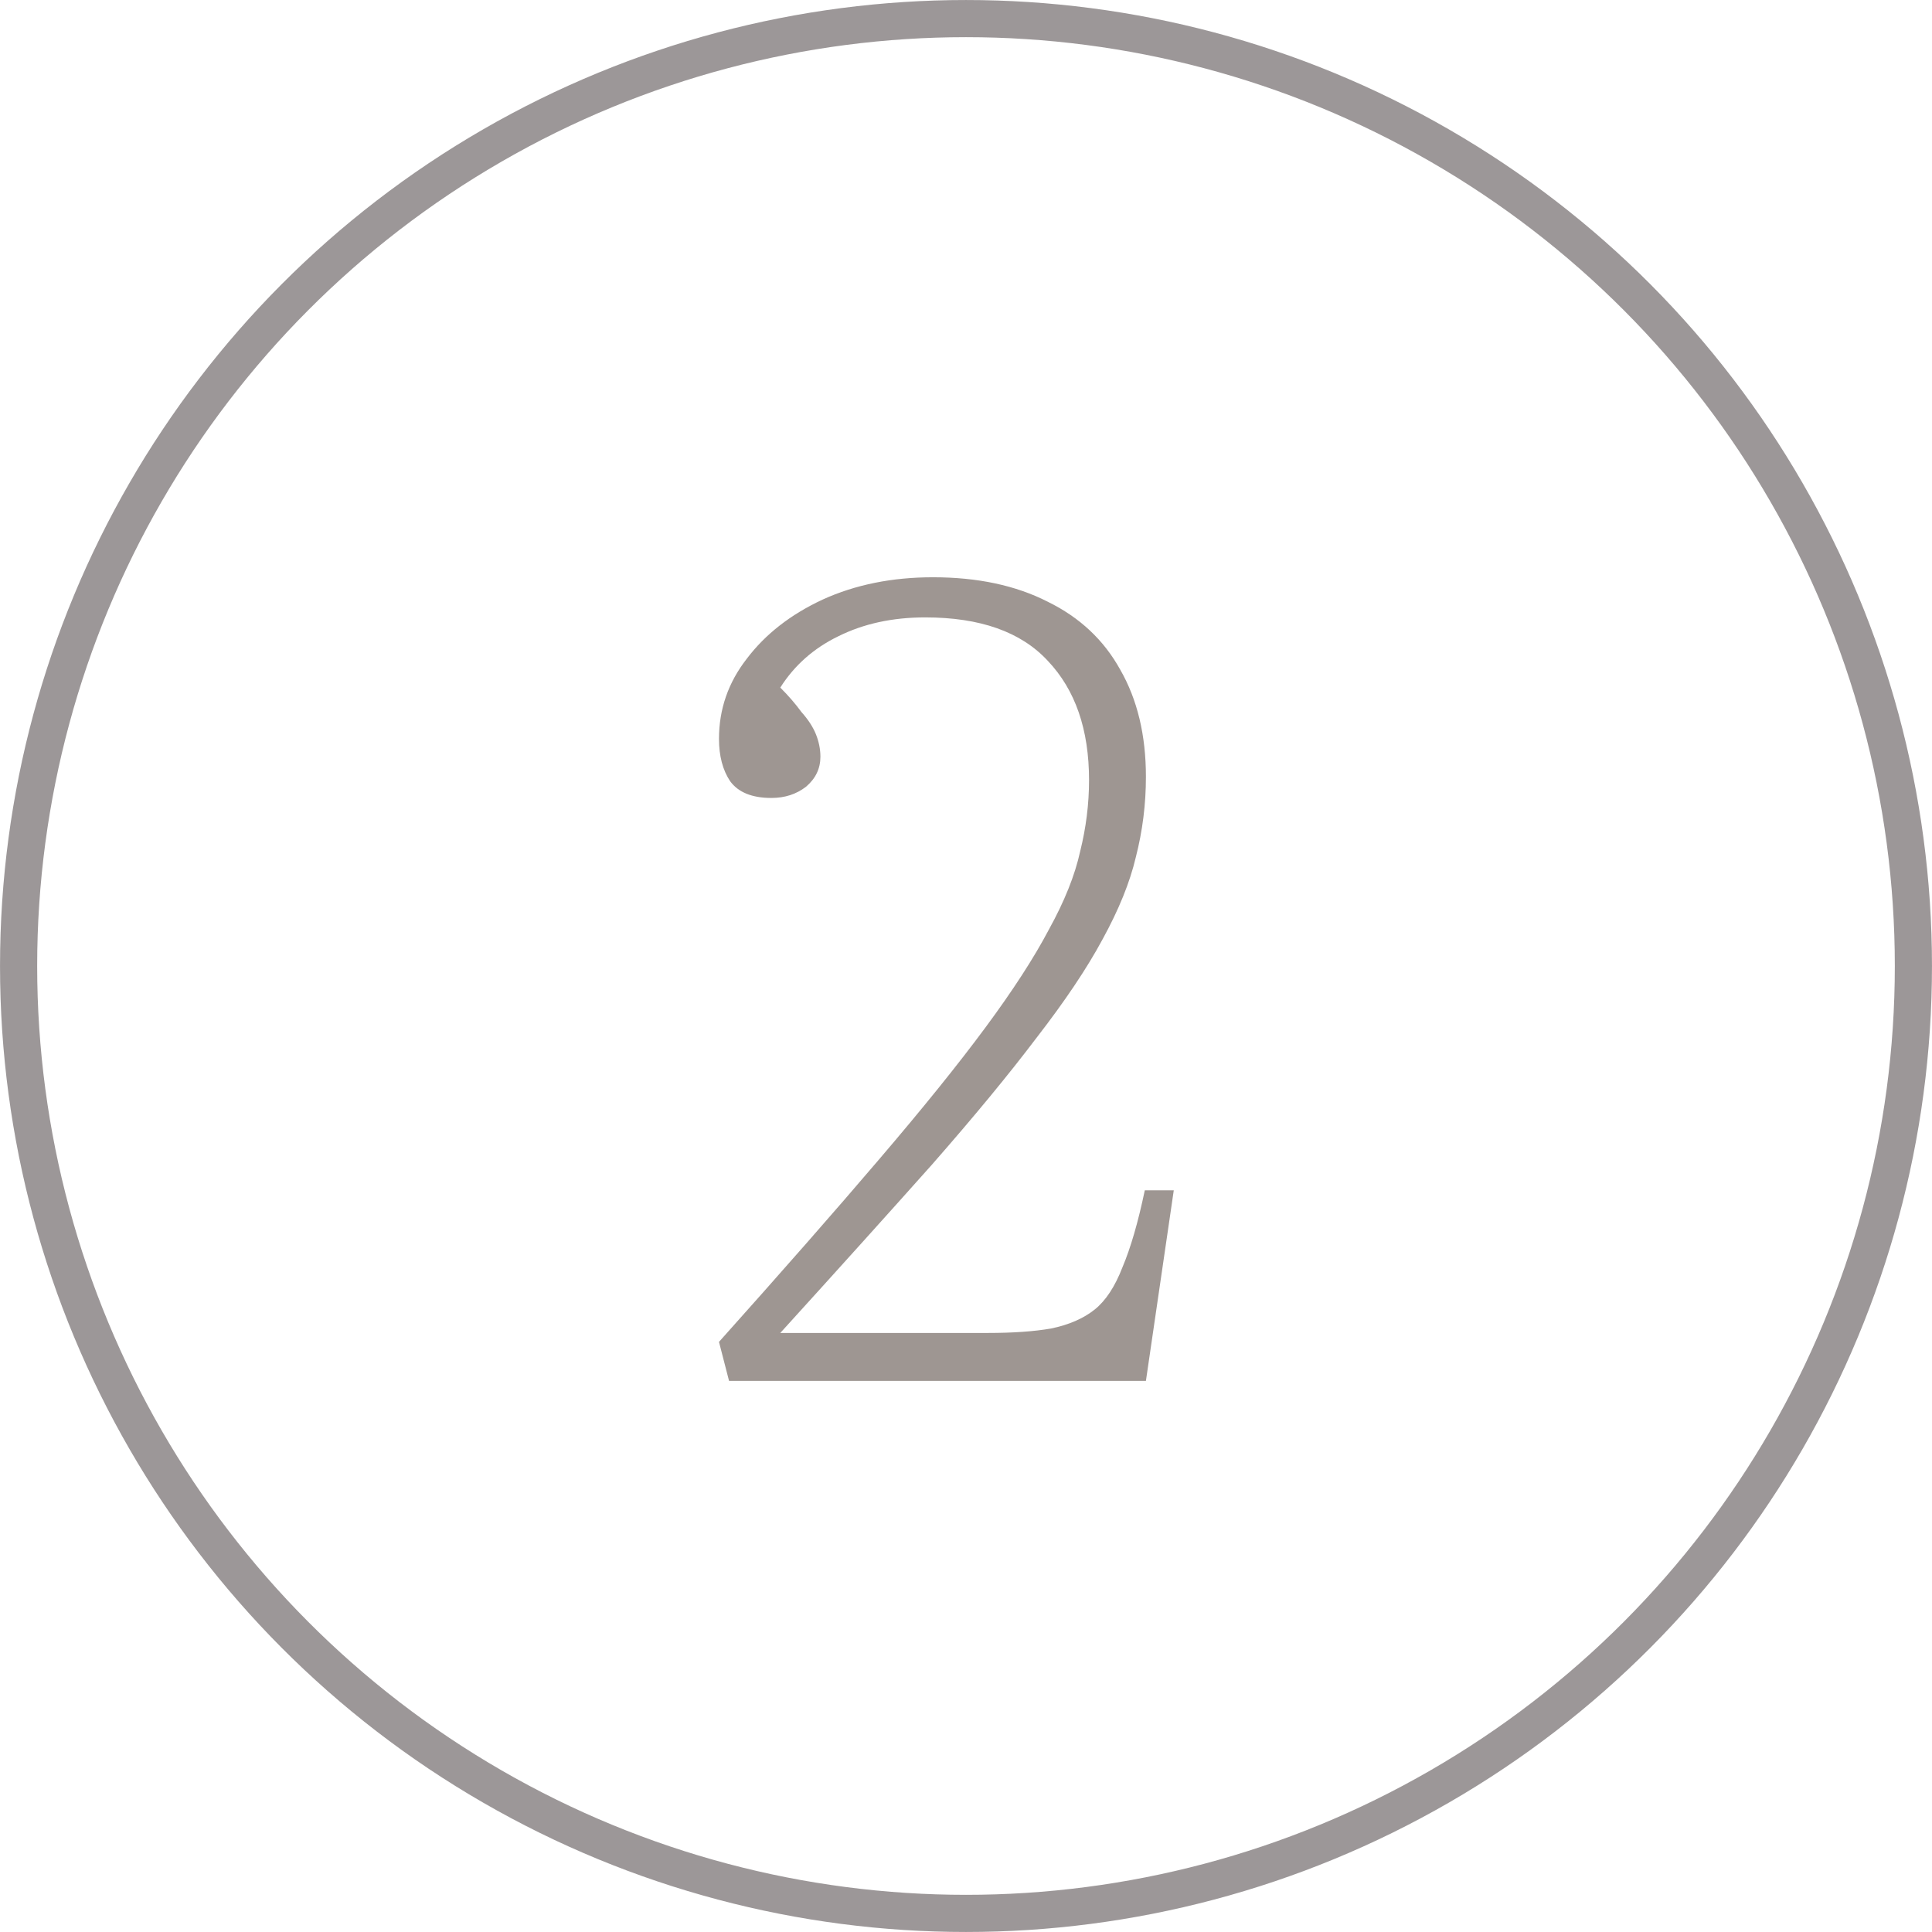 <?xml version="1.0" encoding="UTF-8"?> <svg xmlns="http://www.w3.org/2000/svg" width="48" height="48" viewBox="0 0 48 48" fill="none"><circle cx="24" cy="24" r="23.538" stroke="#3B3133" stroke-opacity="0.5" stroke-width="0.923"></circle><path d="M18.113 34.308L17.863 33.339C19.433 31.585 20.753 30.08 21.823 28.825C22.913 27.551 23.799 26.453 24.482 25.529C25.165 24.606 25.691 23.794 26.06 23.093C26.448 22.391 26.706 21.745 26.836 21.154C26.983 20.563 27.057 19.973 27.057 19.382C27.057 18.126 26.716 17.139 26.033 16.419C25.368 15.699 24.353 15.339 22.986 15.339C22.174 15.339 21.454 15.496 20.826 15.809C20.217 16.105 19.737 16.529 19.386 17.083C19.59 17.286 19.765 17.489 19.913 17.692C20.079 17.877 20.199 18.062 20.273 18.246C20.346 18.431 20.383 18.616 20.383 18.8C20.383 19.096 20.263 19.345 20.023 19.548C19.783 19.733 19.497 19.825 19.165 19.825C18.685 19.825 18.343 19.686 18.14 19.409C17.956 19.133 17.863 18.782 17.863 18.357C17.863 17.619 18.094 16.954 18.556 16.363C19.017 15.754 19.645 15.265 20.439 14.896C21.251 14.526 22.165 14.342 23.18 14.342C24.288 14.342 25.239 14.545 26.033 14.951C26.826 15.339 27.426 15.902 27.833 16.64C28.257 17.379 28.47 18.265 28.47 19.299C28.47 19.982 28.386 20.646 28.22 21.293C28.073 21.92 27.796 22.603 27.39 23.342C27.002 24.062 26.457 24.874 25.756 25.779C25.073 26.683 24.205 27.736 23.153 28.936C22.1 30.117 20.845 31.511 19.386 33.117H24.537C25.165 33.117 25.691 33.08 26.116 33.006C26.559 32.914 26.919 32.757 27.196 32.536C27.473 32.314 27.703 31.963 27.888 31.483C28.091 31.003 28.276 30.366 28.442 29.573H29.162L28.47 34.308H18.113Z" fill="#3E2E27" fill-opacity="0.5"></path></svg> 